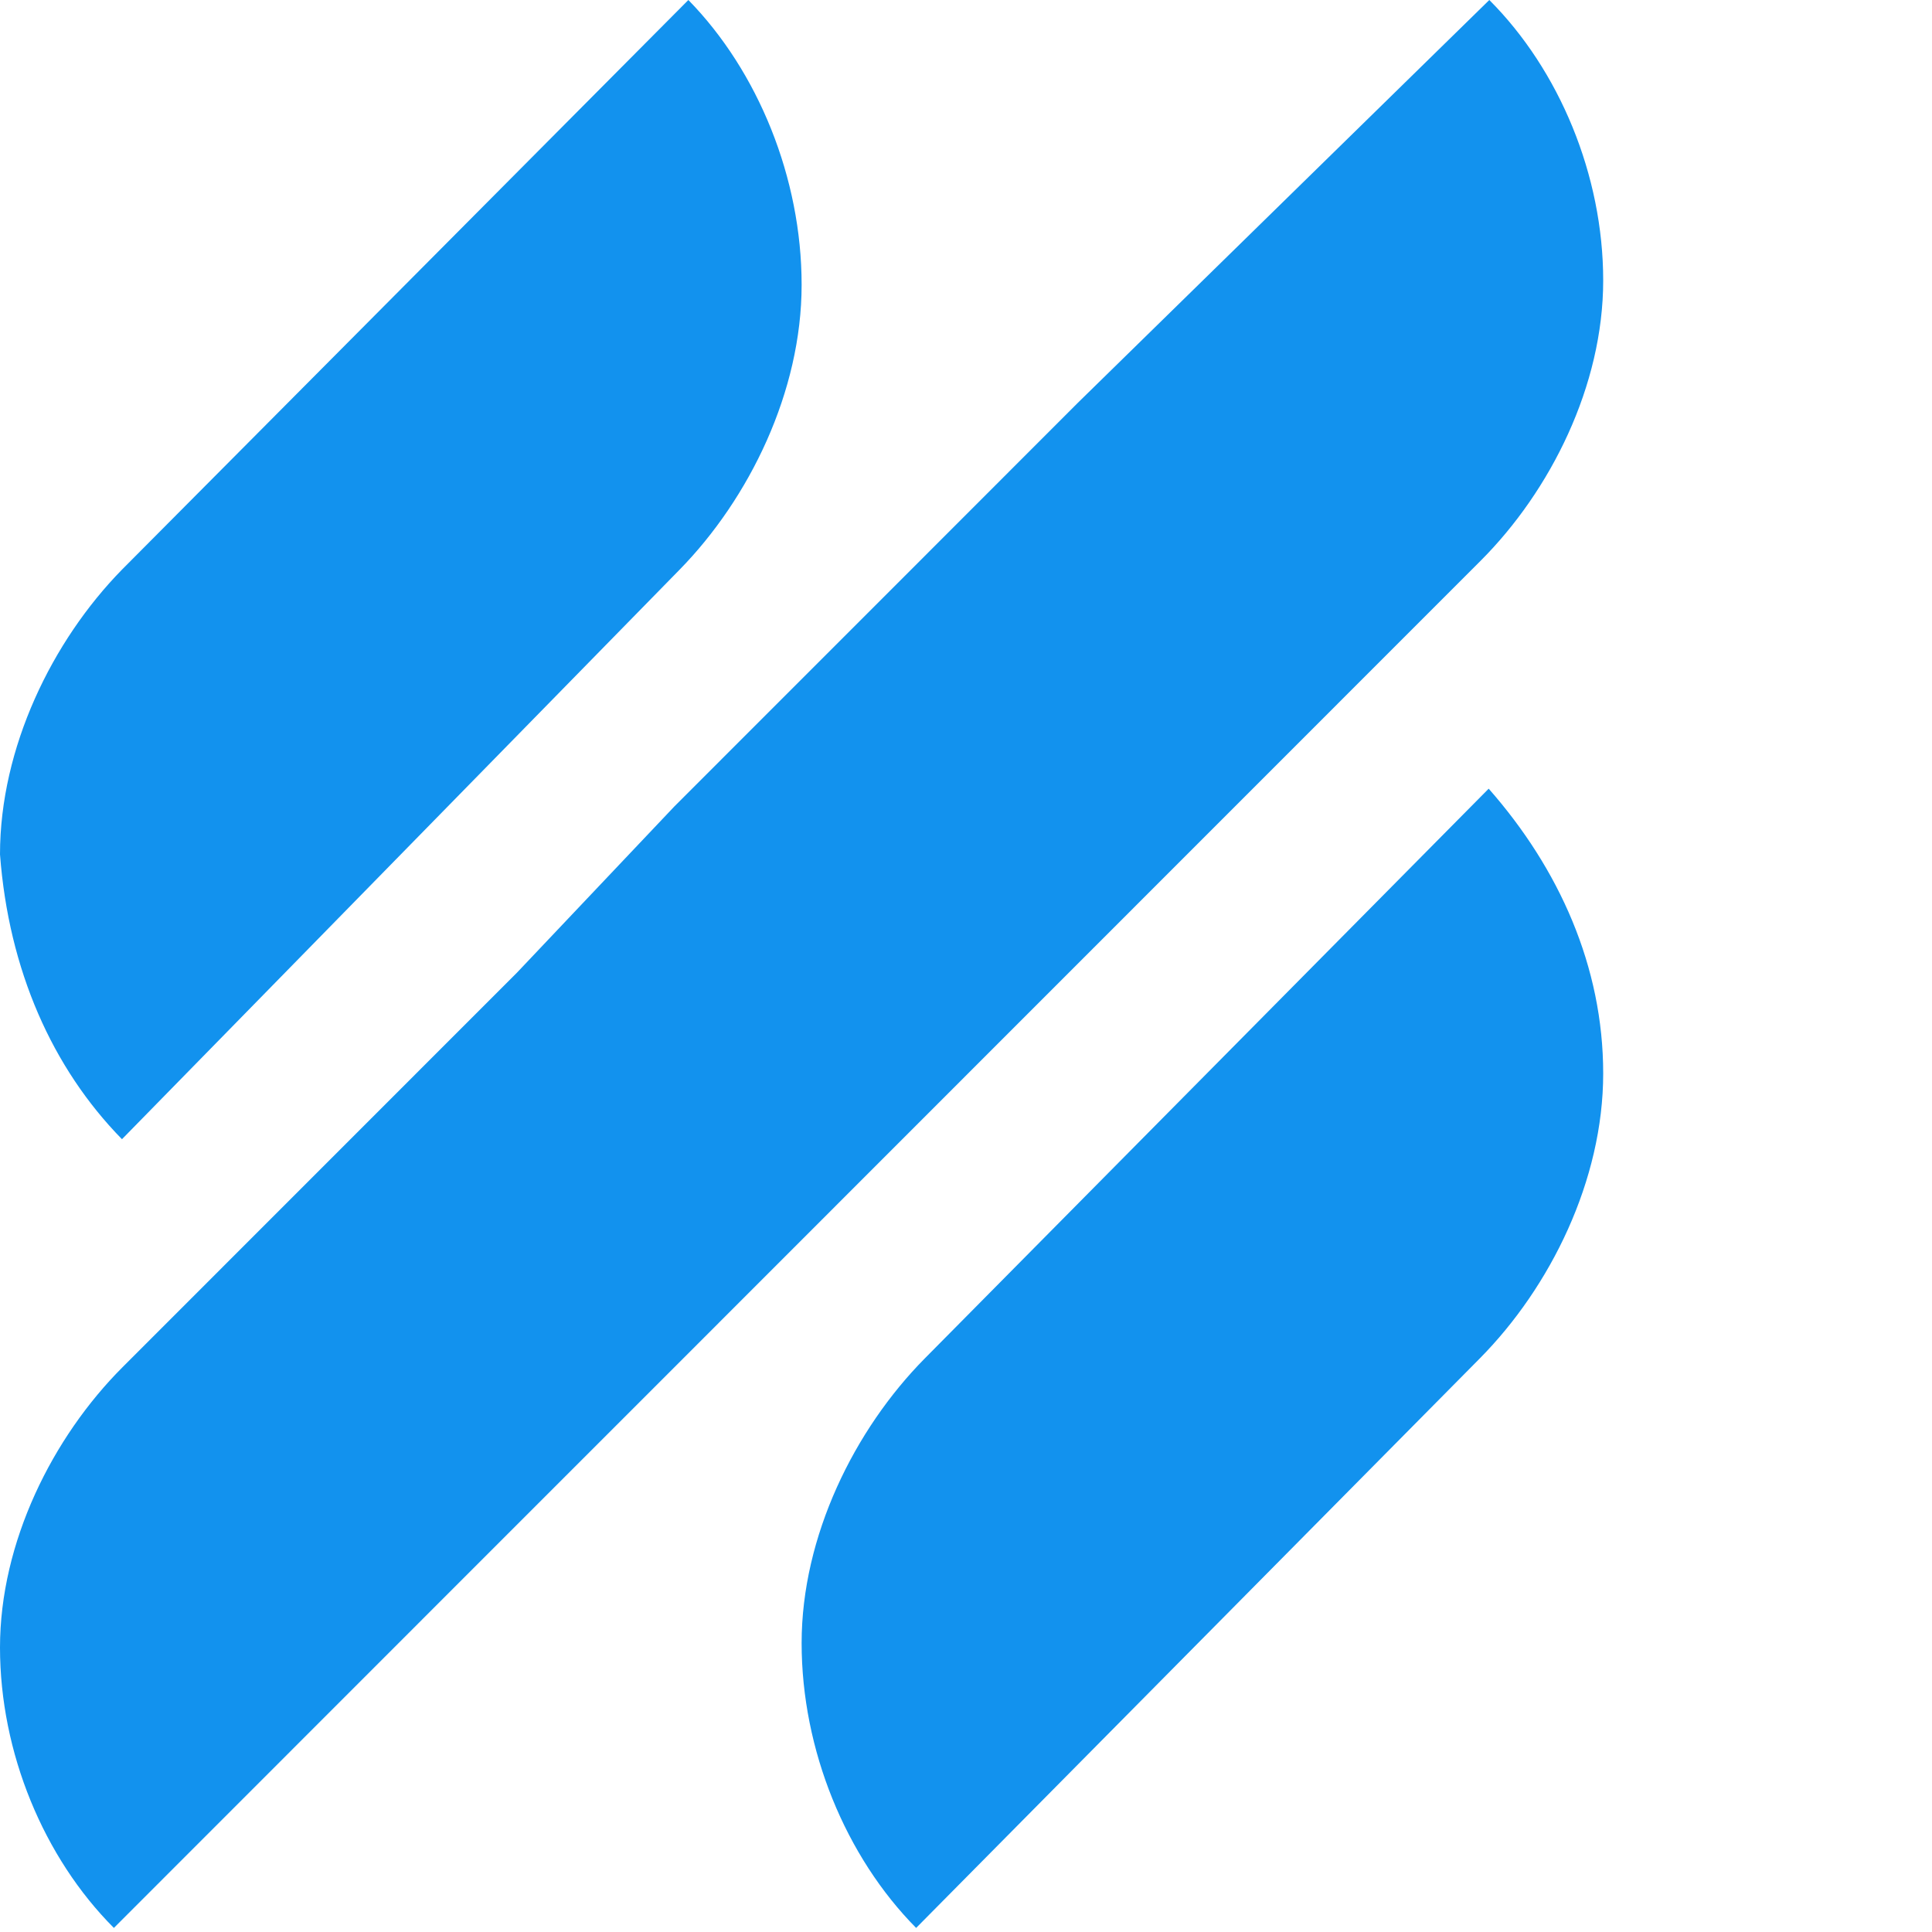 <?xml version="1.0" encoding="UTF-8"?>
<svg width="37px" height="37px" viewBox="0 0 37 37" version="1.1" xmlns="http://www.w3.org/2000/svg" xmlns:xlink="http://www.w3.org/1999/xlink">
    <!-- Generator: Sketch 63.1 (92452) - https://sketch.com -->
    <title>Help Scout</title>
    <desc>Created with Sketch.</desc>
    <g id="Page-1" stroke="none" stroke-width="1" fill="none" fill-rule="evenodd">
        <g id="Assets" transform="translate(-836, -1186)">
            <g id="Help-Scout" transform="translate(836, 1186)">
                <rect id="Rectangle-Copy-31" fill="#FFFFFF" x="0" y="0" width="37" height="37"></rect>
                <g id="helpscout-logo" transform="translate(0, 0)" fill="#1292EE" fill-rule="nonzero">
                    <path d="M13.016,10.909 L2.336,21.817 C1.001,20.454 0.167,18.579 8.8817842e-16,16.363 C8.8817842e-16,14.318 1.001,12.272 2.336,10.909 L13.183,3.55271368e-15 C14.518,1.364 15.352,3.409 15.352,5.454 C15.352,7.5 14.351,9.545 13.016,10.909 L13.016,10.909 Z M17.713,26.013 L28.51,15.104 C29.86,16.638 30.703,18.513 30.703,20.558 C30.703,22.604 29.691,24.649 28.342,26.013 L17.545,36.922 C16.195,35.558 15.352,33.512 15.352,31.467 C15.352,29.422 16.364,27.376 17.713,26.013 L17.713,26.013 Z M17.449,10.909 L20.636,7.72 L28.522,0 C29.864,1.343 30.703,3.357 30.703,5.371 C30.703,7.384 29.697,9.398 28.354,10.741 L20.636,18.461 L17.449,21.649 L12.919,26.181 L9.731,29.369 L2.181,36.922 C0.839,35.579 0,33.565 0,31.551 C0,29.537 1.007,27.523 2.349,26.181 L9.899,18.629 L12.919,15.44 L17.449,10.909 Z" id="Shape"></path>
                </g>
            </g>
        </g>
    </g>
</svg>
